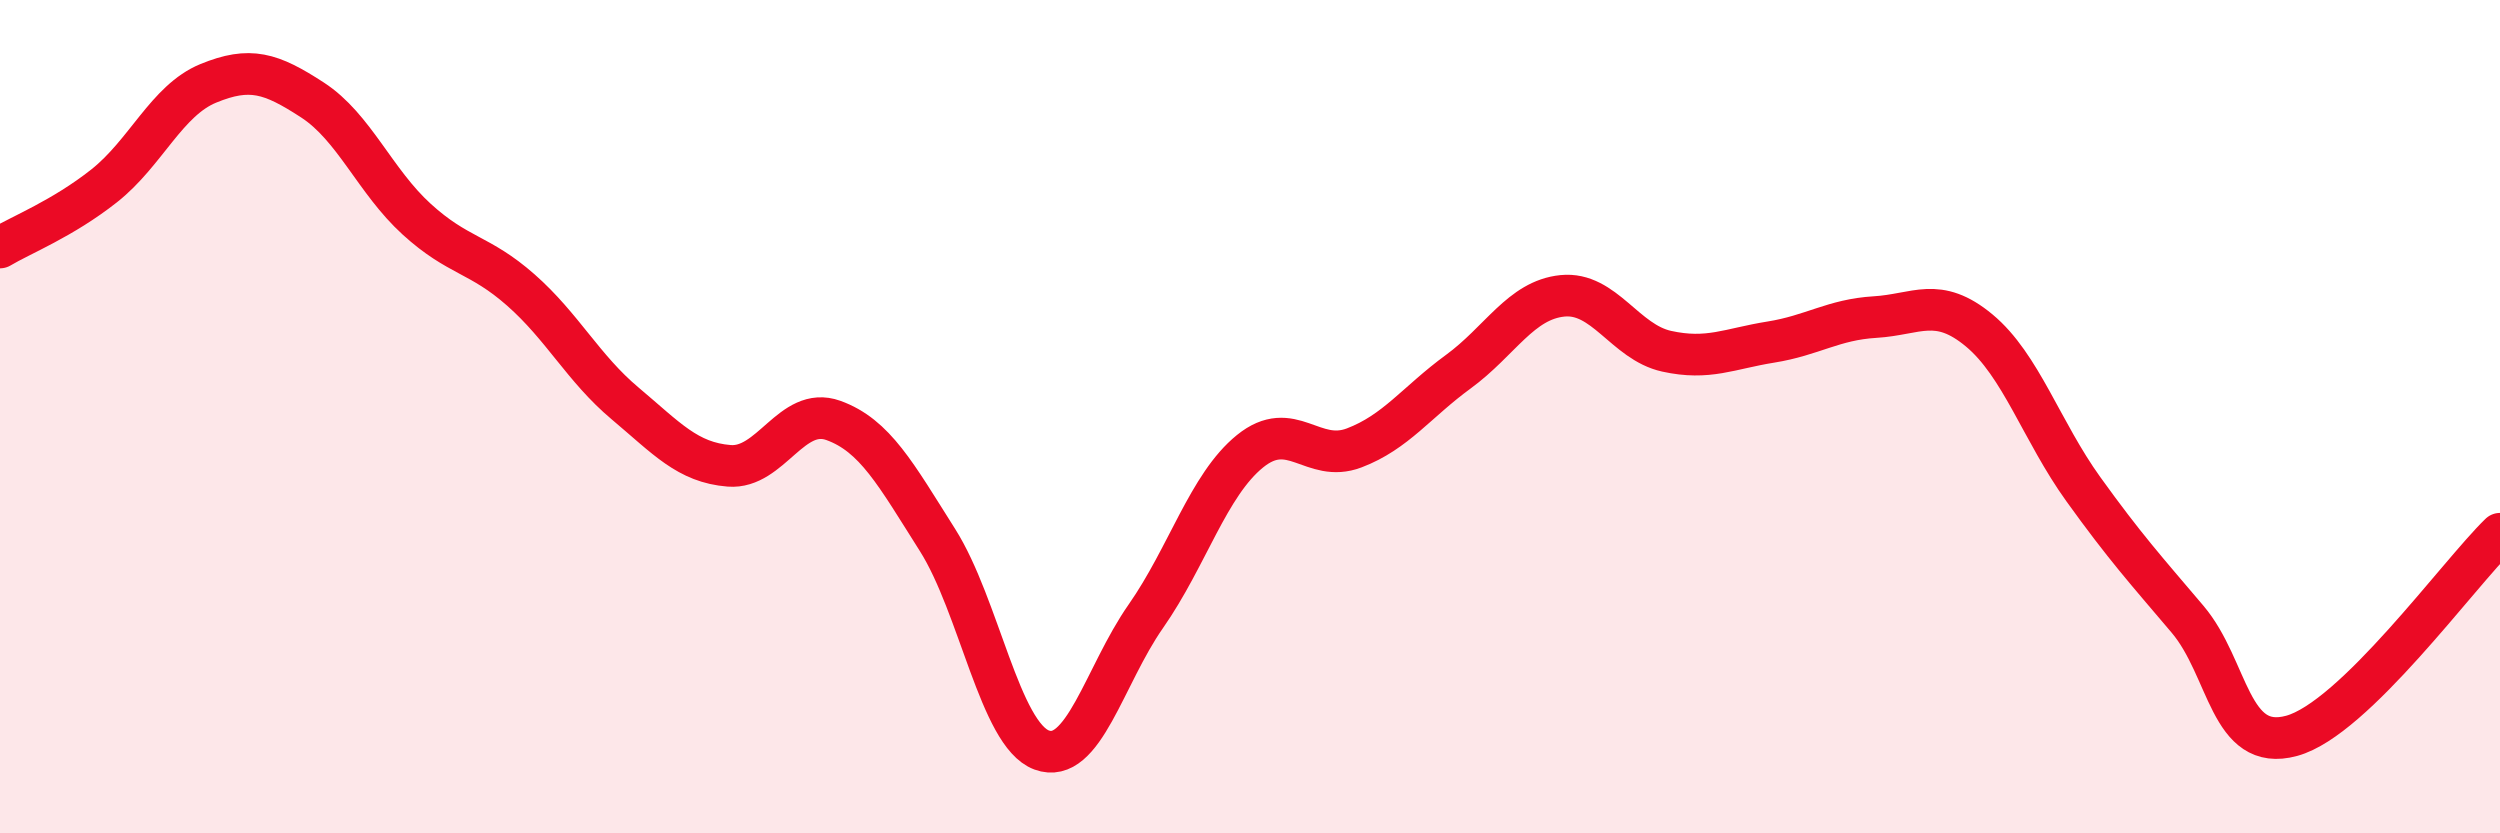 
    <svg width="60" height="20" viewBox="0 0 60 20" xmlns="http://www.w3.org/2000/svg">
      <path
        d="M 0,5.94 C 0.5,5.64 1.5,5.25 2.5,4.46 C 3.5,3.67 4,2.41 5,2 C 6,1.59 6.5,1.75 7.5,2.4 C 8.5,3.05 9,4.35 10,5.26 C 11,6.17 11.5,6.08 12.5,6.96 C 13.5,7.84 14,8.84 15,9.68 C 16,10.52 16.5,11.1 17.5,11.18 C 18.5,11.26 19,9.73 20,10.09 C 21,10.45 21.5,11.38 22.5,12.96 C 23.5,14.54 24,17.63 25,18 C 26,18.37 26.5,16.22 27.5,14.79 C 28.5,13.36 29,11.64 30,10.83 C 31,10.02 31.5,11.13 32.5,10.75 C 33.5,10.37 34,9.65 35,8.92 C 36,8.19 36.5,7.2 37.5,7.1 C 38.5,7 39,8.21 40,8.43 C 41,8.65 41.5,8.37 42.5,8.21 C 43.5,8.05 44,7.67 45,7.61 C 46,7.55 46.5,7.1 47.5,7.93 C 48.5,8.76 49,10.35 50,11.74 C 51,13.13 51.5,13.68 52.5,14.86 C 53.5,16.04 53.5,18.07 55,17.66 C 56.5,17.25 59,13.78 60,12.81L60 20L0 20Z"
        fill="#EB0A25"
        opacity="0.1"
        stroke-linecap="round"
        stroke-linejoin="round"
      />
      <path
        d="M 0,5.94 C 0.5,5.64 1.5,5.25 2.5,4.46 C 3.5,3.67 4,2.41 5,2 C 6,1.59 6.5,1.75 7.5,2.4 C 8.5,3.05 9,4.35 10,5.26 C 11,6.17 11.5,6.08 12.5,6.96 C 13.5,7.84 14,8.84 15,9.68 C 16,10.52 16.5,11.1 17.5,11.18 C 18.5,11.26 19,9.73 20,10.09 C 21,10.45 21.5,11.38 22.5,12.96 C 23.5,14.54 24,17.63 25,18 C 26,18.37 26.5,16.22 27.5,14.79 C 28.5,13.36 29,11.64 30,10.83 C 31,10.02 31.5,11.13 32.5,10.75 C 33.5,10.37 34,9.65 35,8.92 C 36,8.19 36.5,7.2 37.5,7.1 C 38.5,7 39,8.21 40,8.43 C 41,8.65 41.5,8.37 42.5,8.21 C 43.5,8.05 44,7.67 45,7.61 C 46,7.55 46.5,7.1 47.5,7.93 C 48.5,8.76 49,10.35 50,11.74 C 51,13.13 51.5,13.68 52.5,14.86 C 53.5,16.04 53.5,18.07 55,17.66 C 56.5,17.25 59,13.78 60,12.81"
        stroke="#EB0A25"
        stroke-width="1"
        fill="none"
        stroke-linecap="round"
        stroke-linejoin="round"
      />
    </svg>
  